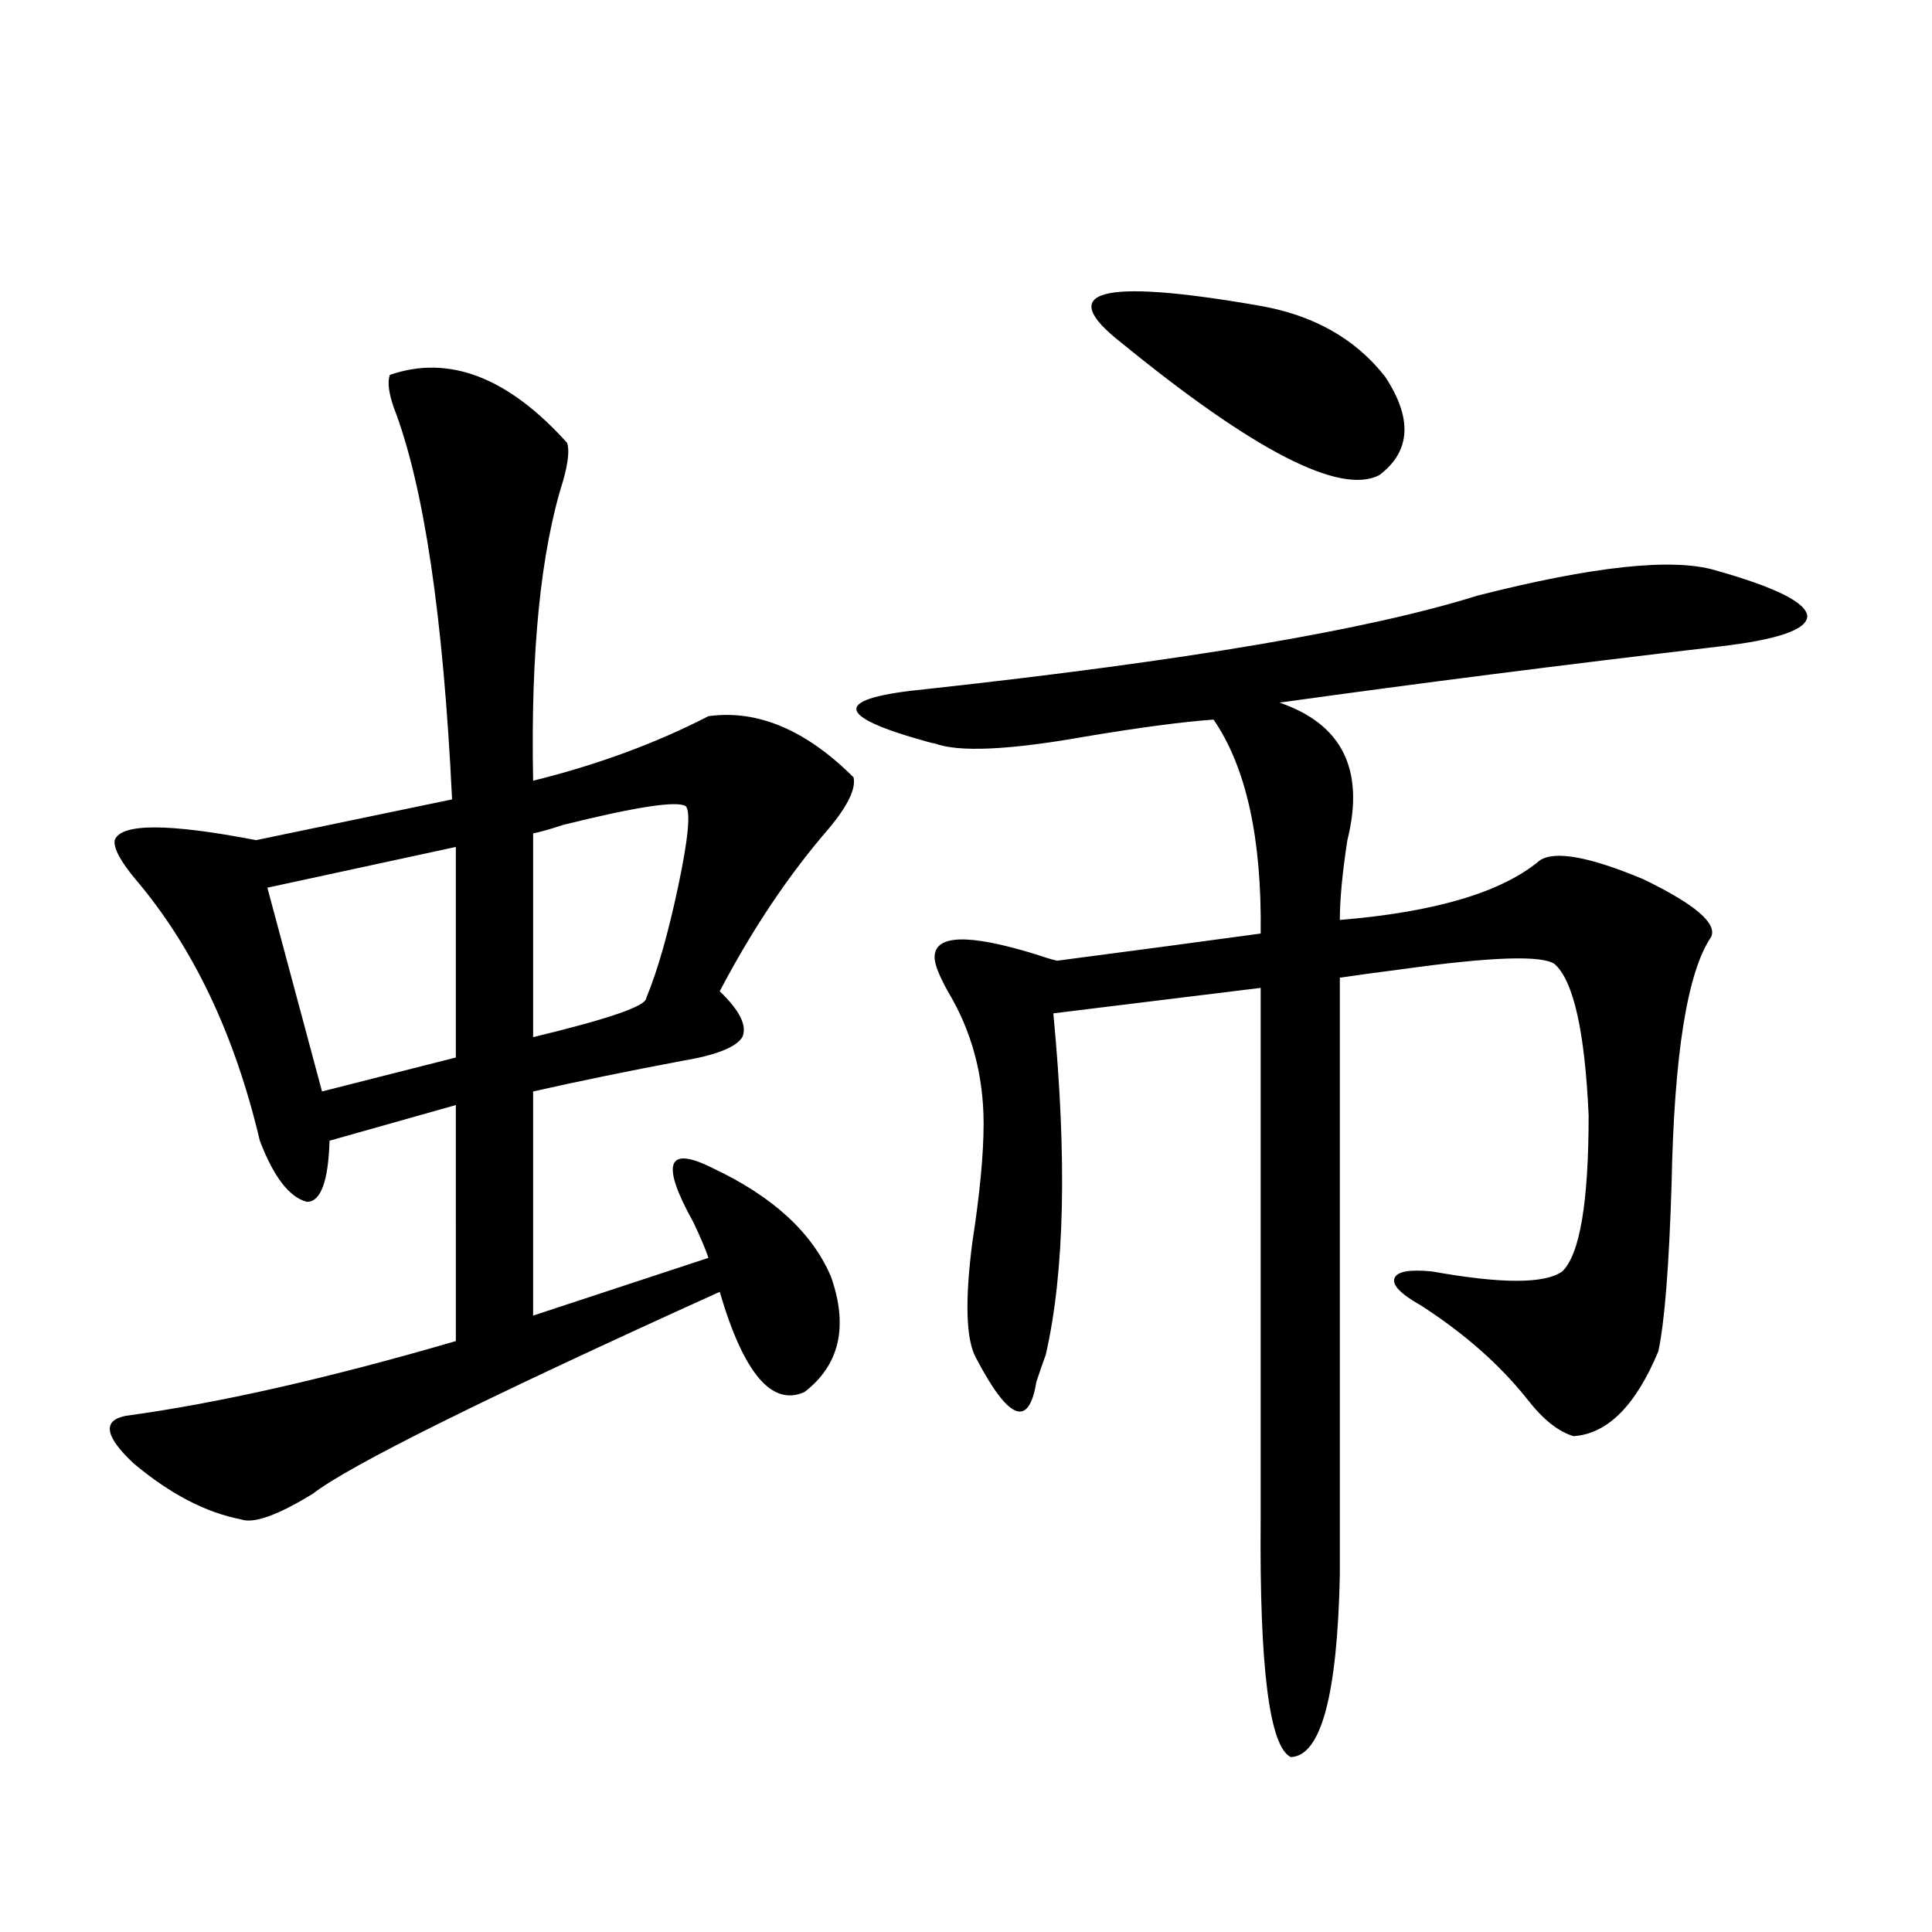 <?xml version="1.0" encoding="utf-8"?>
<!-- Generator: Adobe Illustrator 16.0.0, SVG Export Plug-In . SVG Version: 6.00 Build 0)  -->
<!DOCTYPE svg PUBLIC "-//W3C//DTD SVG 1.1//EN" "http://www.w3.org/Graphics/SVG/1.1/DTD/svg11.dtd">
<svg version="1.1" id="图层_1" xmlns="http://www.w3.org/2000/svg" xmlns:xlink="http://www.w3.org/1999/xlink" x="0px" y="0px"
	 width="1000px" height="1000px" viewBox="0 0 1000 1000" enable-background="new 0 0 1000 1000" xml:space="preserve">
<path d="M201.8,194.039c30.563-10.547,61.127,1.181,91.705,35.156c1.296,3.516,0.641,9.97-1.951,19.336
	c-11.707,36.914-16.92,88.77-15.609,155.566c33.17-8.198,63.413-19.336,90.729-33.398c25.365-3.516,50.396,7.031,75.12,31.641
	c1.296,5.864-2.927,14.653-12.683,26.367c-20.822,24.033-39.679,52.158-56.584,84.375c10.396,9.97,14.299,17.88,11.707,23.73
	c-3.262,5.273-13.658,9.38-31.219,12.305c-27.972,5.273-53.657,10.547-77.071,15.82v116.016l90.729-29.883
	c-1.311-4.092-3.902-10.245-7.805-18.457c-16.92-30.459-13.658-39.839,9.756-28.125c31.219,14.653,51.706,33.398,61.462,56.25
	c9.101,25.791,4.543,45.703-13.658,59.766c-16.92,7.622-31.554-9.668-43.901-51.855c-121.628,55.083-191.87,89.951-210.727,104.59
	c-18.216,11.137-30.578,15.532-37.072,13.184c-18.216-3.516-36.752-13.184-55.608-29.004c-14.969-14.063-16.265-22.261-3.902-24.609
	c47.469-6.441,104.388-19.336,170.728-38.672V571.969l-65.364,18.457c-0.655,21.094-4.558,31.641-11.707,31.641
	c-9.115-2.334-17.24-12.881-24.39-31.641c-13.018-55.069-34.48-100.195-64.389-135.352c-7.805-9.366-11.387-16.109-10.731-20.215
	c3.247-8.789,27.637-8.789,73.169,0l101.461-21.094c-4.558-94.922-14.634-162.598-30.243-203.027
	C201.145,203.131,200.489,197.555,201.8,194.039z M235.945,438.375l-97.559,21.094l28.292,105.469l69.267-17.578V438.375z
	 M354.967,417.281c-4.558-2.925-25.7,0.302-63.413,9.668c-7.164,2.348-12.362,3.818-15.609,4.395v105.469
	c39.023-9.366,58.535-16.109,58.535-20.215c5.854-14.063,11.372-33.398,16.585-58.008
	C356.263,433.981,357.559,420.22,354.967,417.281z M887.637,295.114c31.219,8.789,47.148,16.699,47.804,23.73
	c0,7.031-15.289,12.305-45.853,15.82c-79.998,9.38-155.773,19.048-227.312,29.004c32.515,11.137,44.222,34.868,35.121,71.191
	c-2.606,17.001-3.902,30.762-3.902,41.309c49.42-4.092,83.9-14.351,103.412-30.762c7.805-5.273,25.686-2.046,53.657,9.668
	c26.661,12.895,38.368,22.852,35.121,29.883c-12.362,18.169-19.191,60.947-20.487,128.32c-1.311,42.188-3.582,70.903-6.829,86.133
	c-11.707,28.125-26.341,42.778-43.901,43.945c-7.805-2.334-15.609-8.487-23.414-18.457c-14.313-18.155-32.85-34.566-55.608-49.219
	c-10.411-5.85-14.969-10.547-13.658-14.063c1.296-3.516,7.805-4.683,19.512-3.516c35.762,6.455,58.2,6.455,67.315,0
	c9.101-8.789,13.658-35.733,13.658-80.859c-1.951-43.355-7.805-69.434-17.561-78.223c-6.509-4.683-32.85-3.804-79.022,2.637
	c-13.658,1.758-24.39,3.227-32.194,4.395v309.375c-1.311,62.1-9.756,93.452-25.365,94.043
	c-11.066-5.273-16.265-46.293-15.609-123.047V511.324l-107.314,13.184c7.149,75.009,5.854,133.896-3.902,176.66
	c-1.311,3.516-2.927,8.212-4.878,14.063c-3.902,24.033-14.313,19.927-31.219-12.305c-5.213-9.366-5.854-29.292-1.951-59.766
	c3.902-25.186,5.854-45.703,5.854-61.523c0-25.186-6.188-48.038-18.536-68.555c-4.558-8.198-6.829-14.063-6.829-17.578
	c0-11.714,17.226-12.305,51.706-1.758c5.198,1.758,9.101,2.939,11.707,3.516c40.319-5.273,75.44-9.956,105.363-14.063
	c0.641-49.219-7.484-86.133-24.39-110.742c-16.265,1.181-38.383,4.106-66.34,8.789c-39.679,7.031-65.699,8.212-78.047,3.516
	c-0.655,0-1.951-0.288-3.902-0.879c-48.779-13.472-48.779-22.549,0-27.246c133.976-14.639,228.928-30.762,284.871-48.34
	C824.544,293.067,865.519,288.673,887.637,295.114z M650.569,158.004c28.612,4.697,50.73,17.001,66.34,36.914
	c14.299,21.684,13.323,38.672-2.927,50.977c-20.167,10.547-64.724-12.305-133.655-68.555
	C545.847,150.396,569.261,143.942,650.569,158.004z"/>
</svg>
